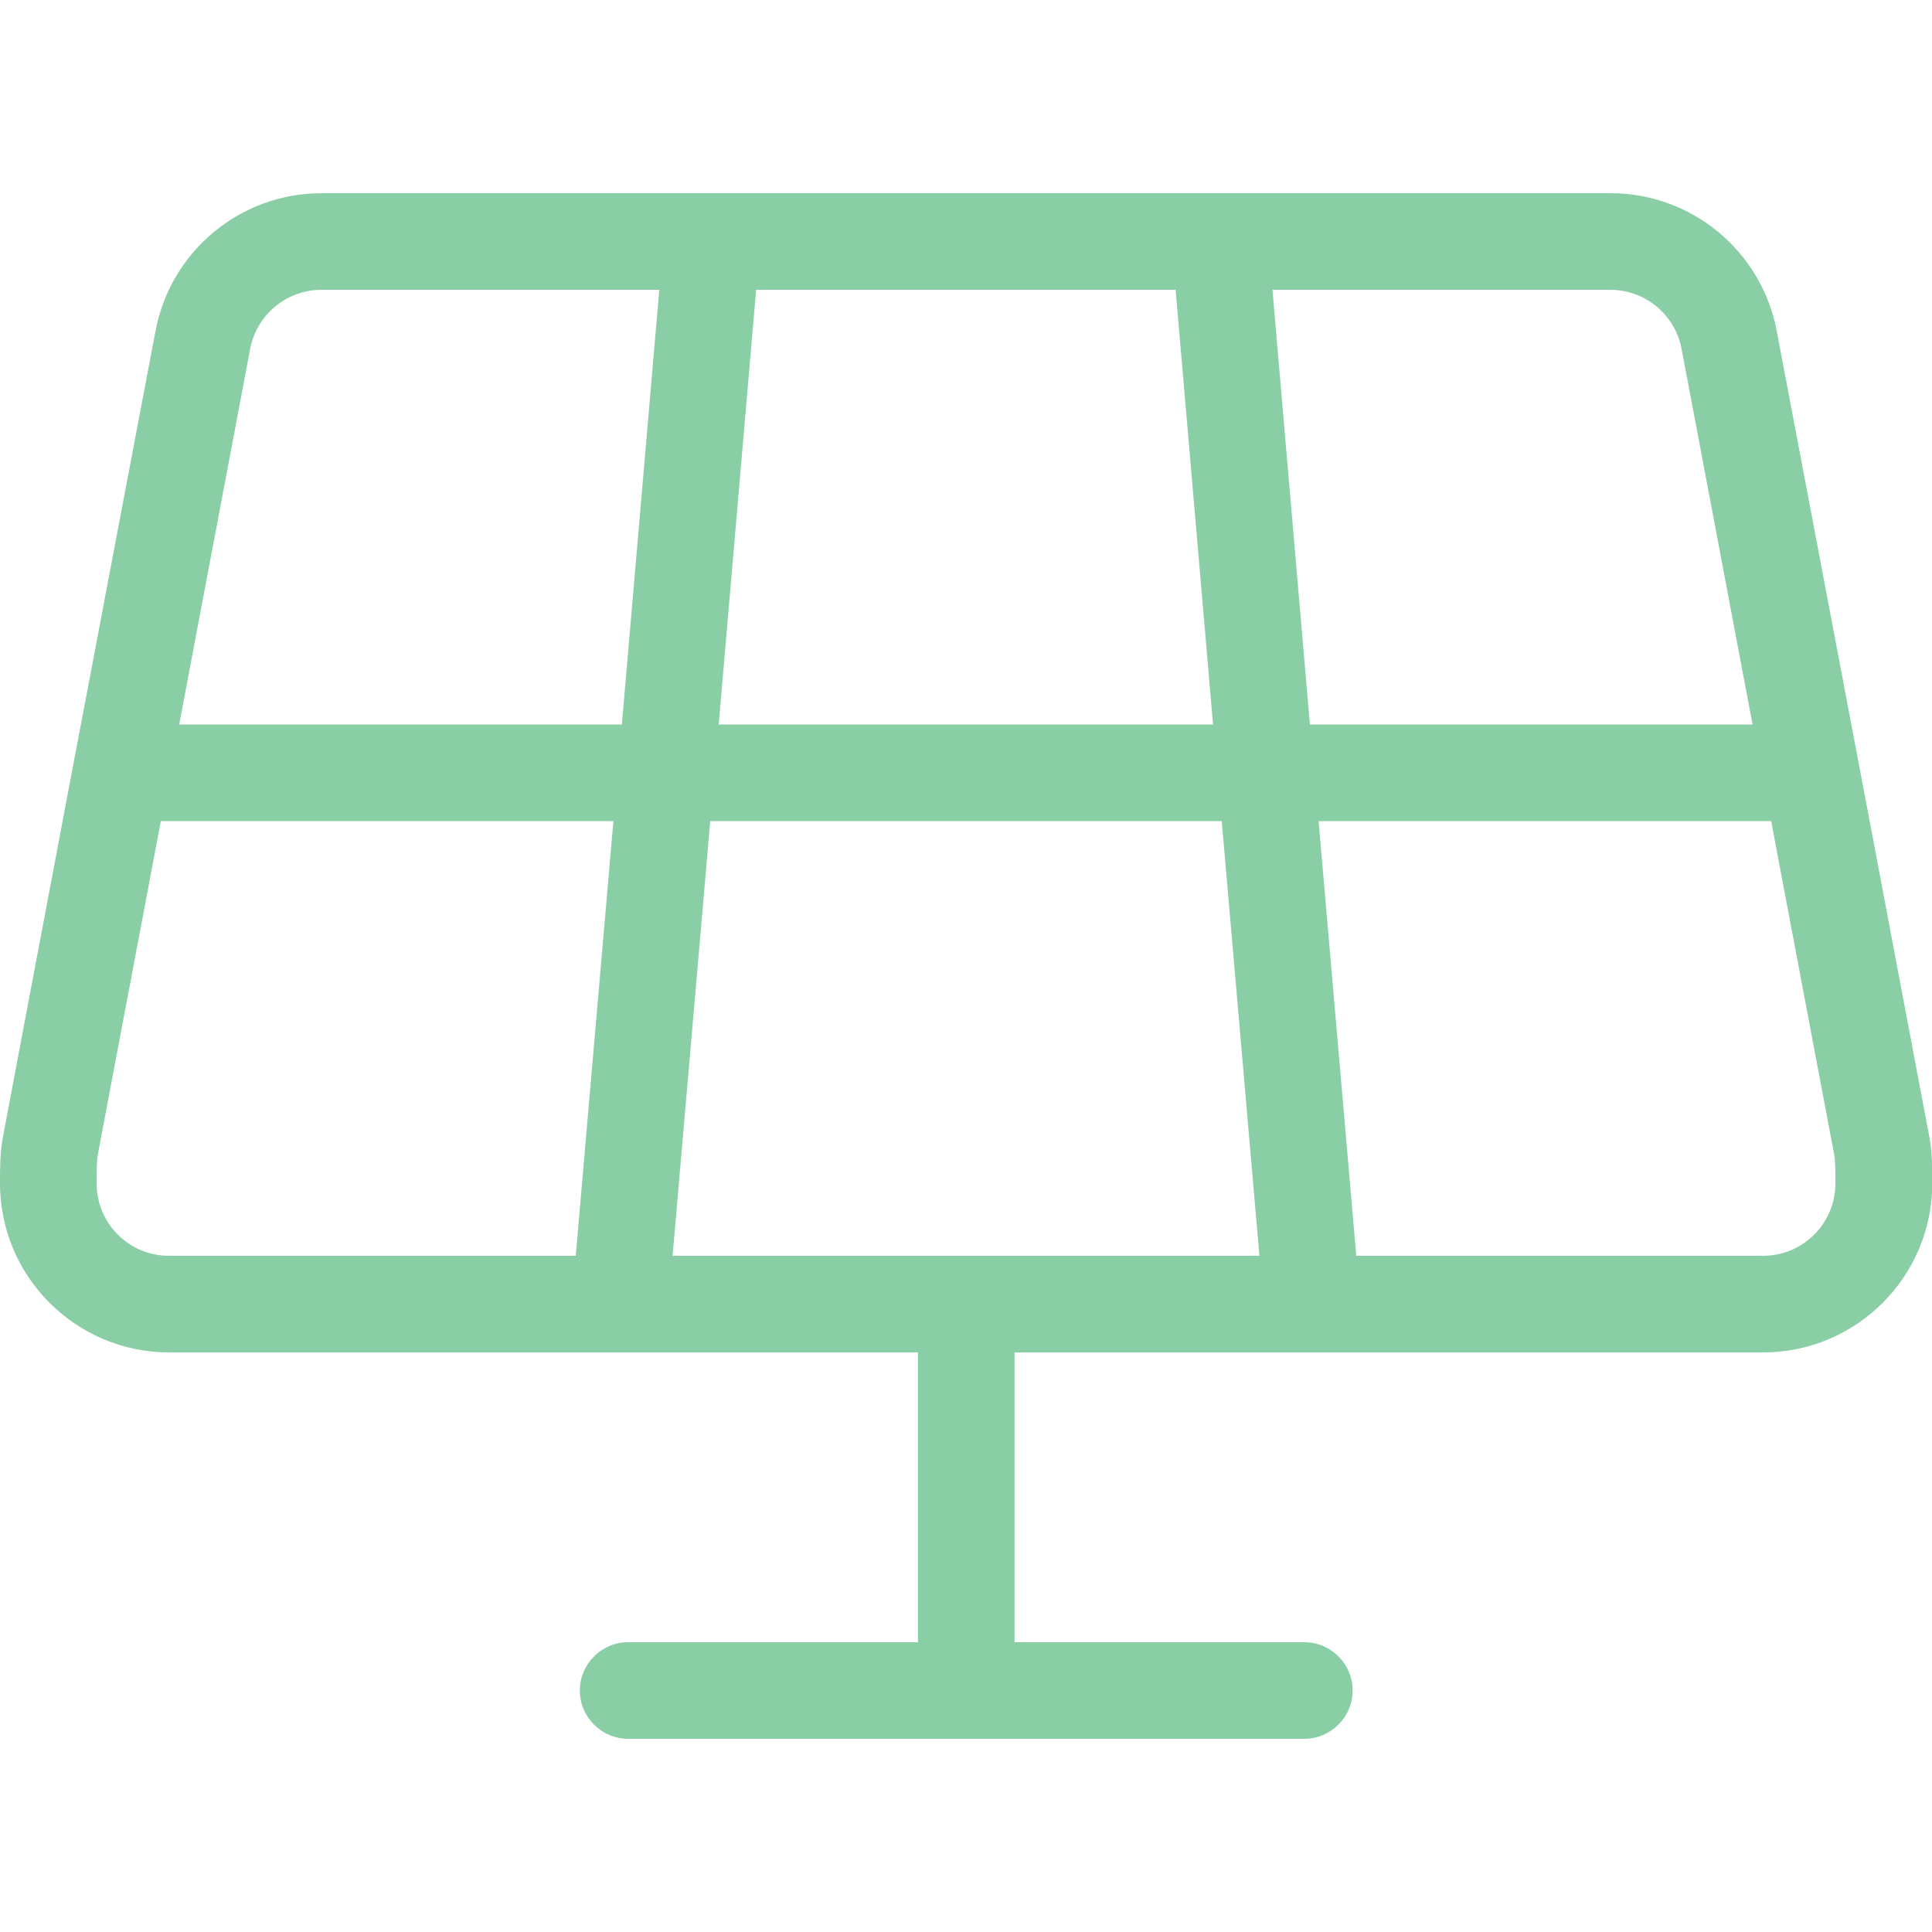 <svg width="80" height="80" viewBox="0 0 80 80" fill="none" xmlns="http://www.w3.org/2000/svg">
<g clip-path="url(#clip0_6876_17319)">
<path d="M27.65 8H66.69C70.05 8 72.94 10.39 73.57 13.7L76.66 30L77.04 32L79.89 47.08C80.01 47.72 80.01 48.36 80.01 49C80.01 52.86 76.87 56 73.01 56H42.01V68H54.01C55.11 68 56.01 68.9 56.01 70C56.01 71.1 55.11 72 54.01 72H26.01C24.91 72 24.01 71.1 24.01 70C24.01 68.9 24.91 68 26.01 68H38.01V56H7C3.14 56 0 52.86 0 49C0 48.35 0 47.71 0.12 47.08L2.97 32L3.35 30L6.44 13.7C7.07 10.39 9.95 8 13.32 8H27.66H27.65ZM38 52H52.15L50.59 34H29.41L27.85 52H38ZM31.31 12L29.76 30H50.23L48.68 12H31.3H31.31ZM54.6 34L56.16 52H73C74.66 52 76 50.66 76 49C76 48.3 75.99 48.03 75.95 47.81L73.34 34H54.6ZM54.25 30H72.57L69.63 14.44C69.36 13.03 68.12 12 66.68 12H52.69L54.24 30H54.25ZM25.4 34H6.66L4.05 47.81C4.01 48.02 4 48.3 4 49C4 50.66 5.34 52 7 52H23.84L25.4 34ZM25.75 30L27.3 12H13.31C11.87 12 10.63 13.03 10.36 14.44L7.42 30H25.74H25.75Z" fill="#8ACEA5"/>
</g>
<defs>
<clipPath id="clip0_6876_17319">
<rect width="80" height="80" fill="white"/>
</clipPath>
</defs>
</svg>
